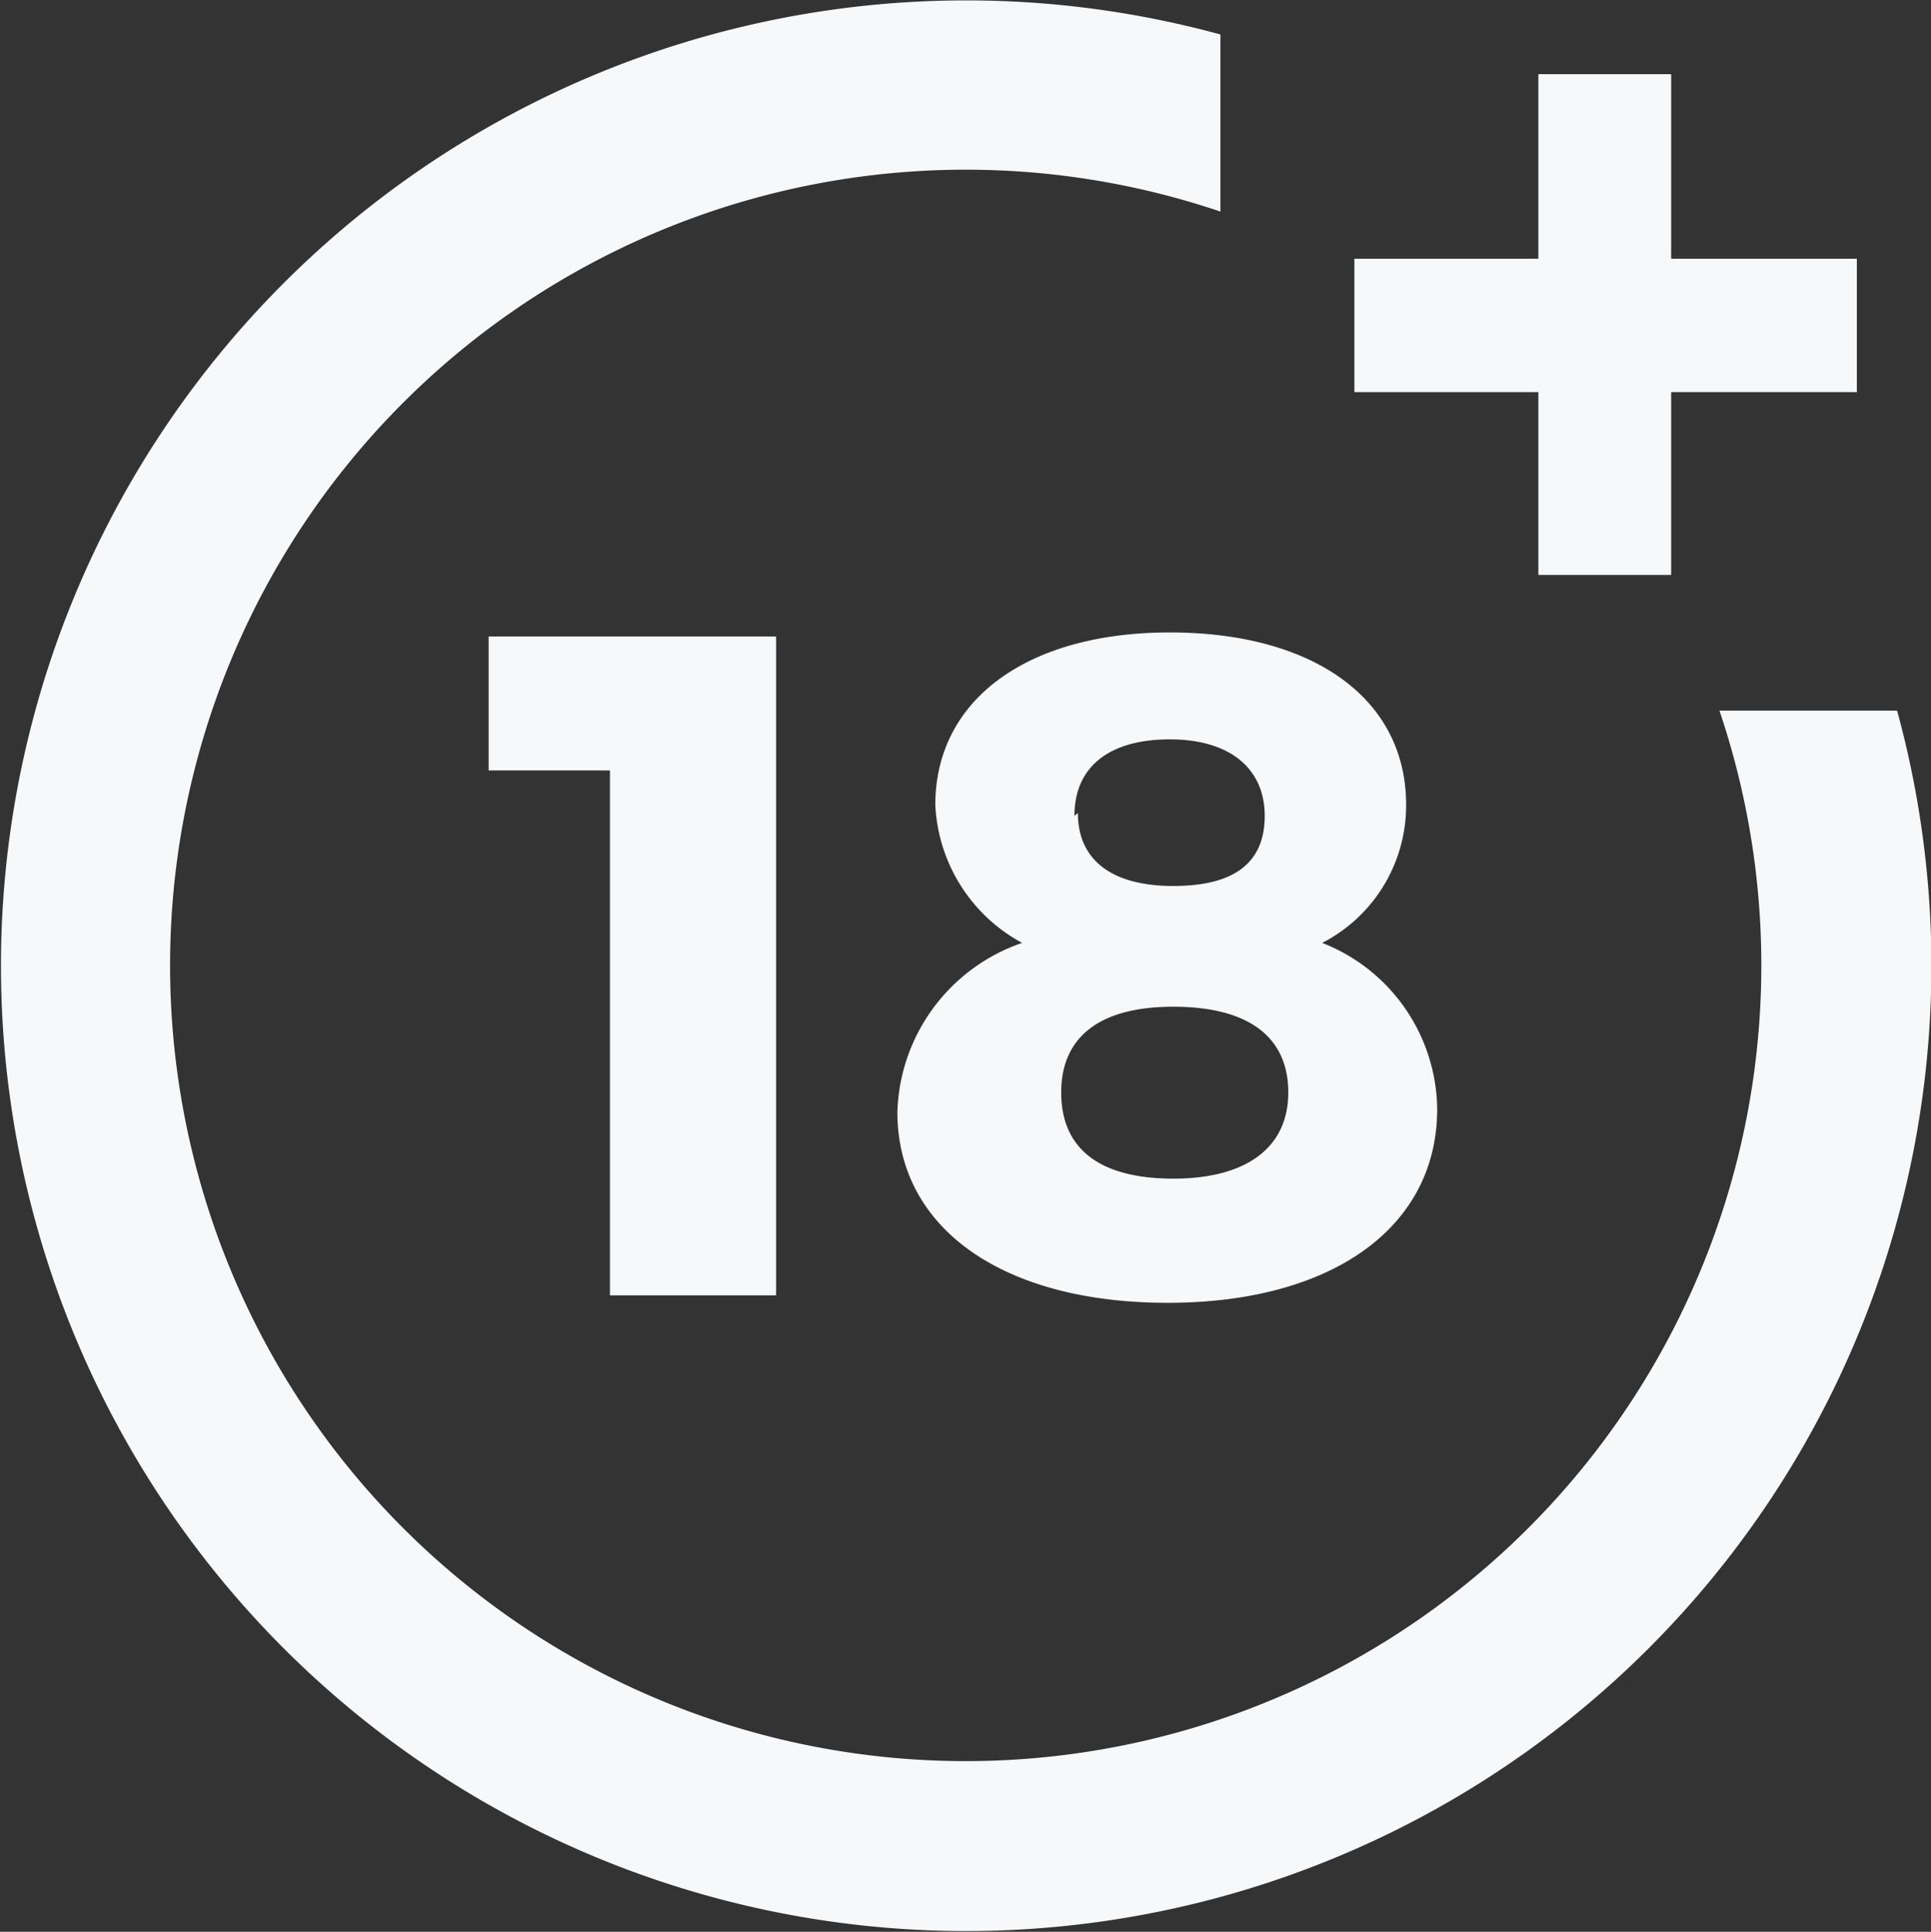 <svg xmlns="http://www.w3.org/2000/svg" viewBox="0 0 33.59 33.6"><rect x="0" y="0" width="33.59" height="33.6" fill="#333333" stroke="none"/><path fill="#f7f8fa" d="M10.61 22.53V13.4H8.5v-2.33h5v11.46ZM24.46 14A2.69 2.69 0 0 1 23 16.4a3.14 3.14 0 0 1 2 2.89c0 2.06-1.83 3.37-4.69 3.37s-4.7-1.29-4.7-3.32a3.21 3.21 0 0 1 2.17-2.94 2.88 2.88 0 0 1-1.51-2.4c0-1.83 1.6-3 4.08-3s4.11 1.14 4.11 3m-6 5c0 1 .69 1.5 1.95 1.5s2-.53 2-1.5-.7-1.49-2-1.49-1.95.54-1.95 1.49m.29-4.86c0 .82.59 1.27 1.66 1.27S22 15 22 14.19s-.59-1.33-1.65-1.33-1.66.48-1.66 1.33Z"/><path fill="#f7f8fa" d="M29.91 12.36a13.84 13.84 0 1 1-8.68-8.68V.6A16.79 16.79 0 1 0 33 12.36Z"/><path fill="#f7f8fa" d="M29.07 4.5V1.29h-2.31V4.5h-3.2v2.32h3.2V10h2.31V6.82h3.23V4.5Z"/></svg>